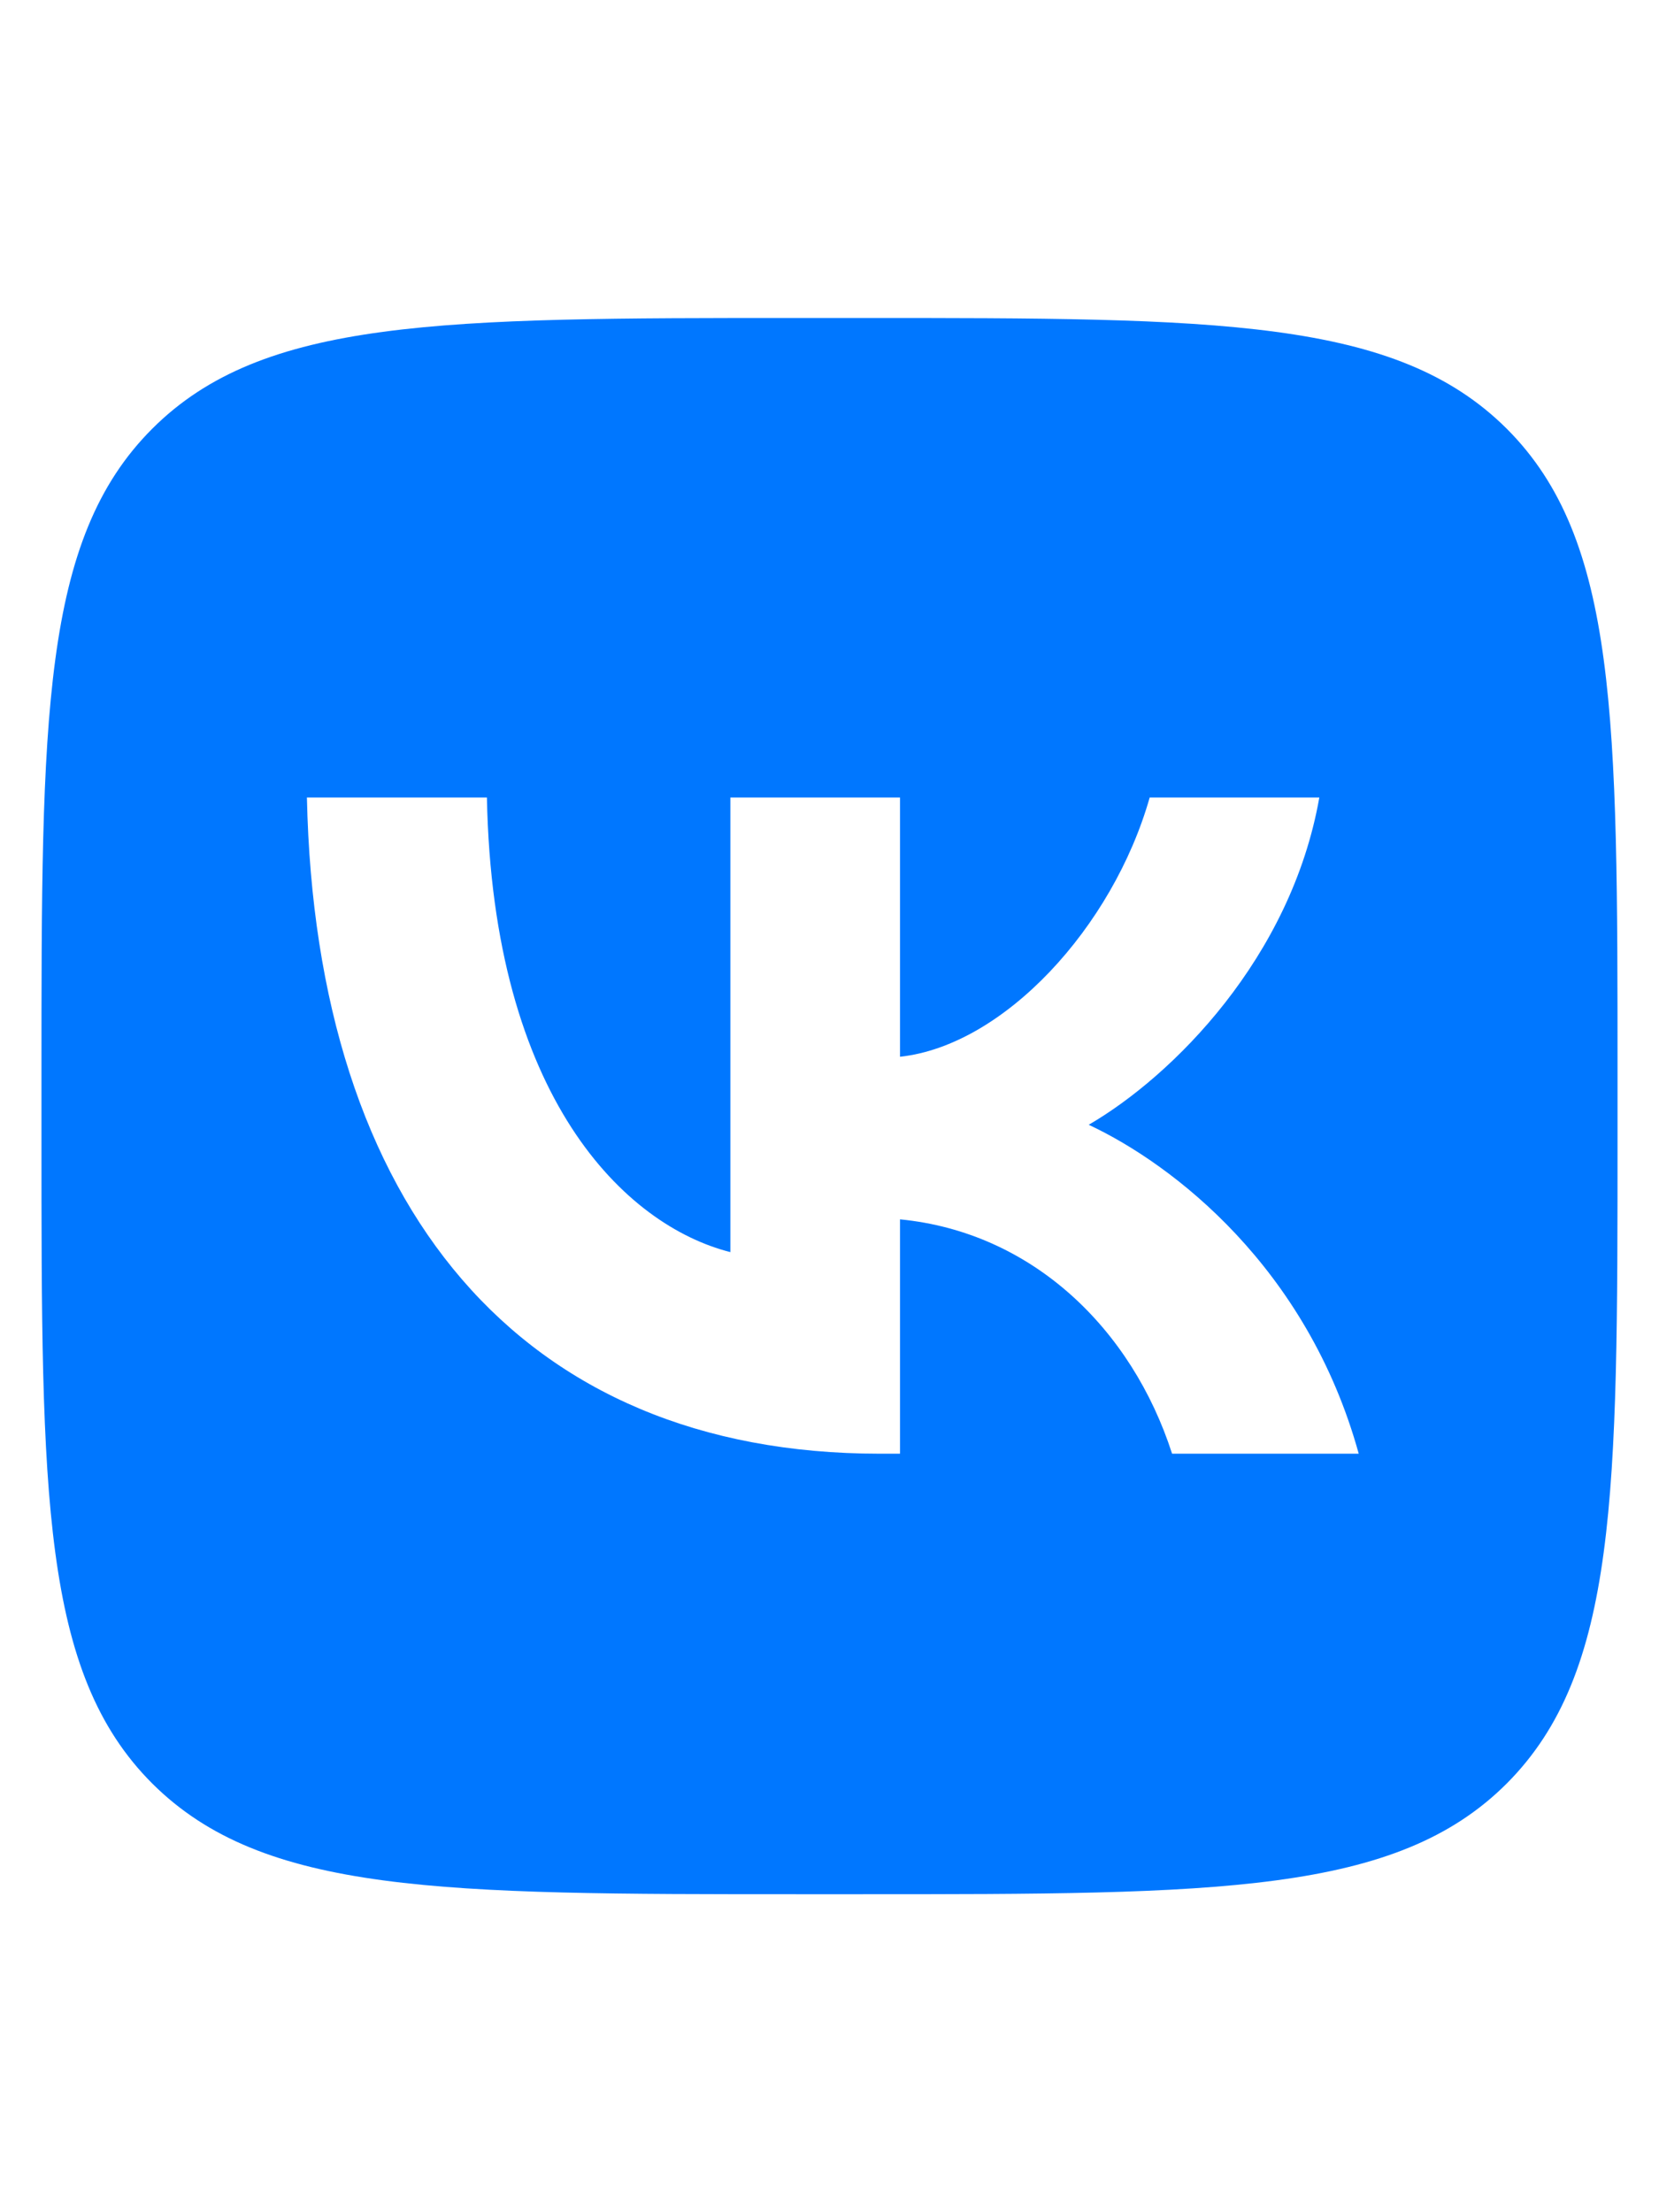 <svg fill="#0077FF" xmlns="http://www.w3.org/2000/svg" viewBox="0 0 40 40" width="24px" height="32px">
  <path d="m36.33,3.67c-2.68-2.67-6.98-2.67-15.57-2.67h-1.52C10.64,1,6.34,1,3.67,3.67,1,6.34,1,10.64,1,19.24v1.52c0,8.6,0,12.9,2.67,15.57,2.68,2.67,6.98,2.67,15.57,2.67h1.52c8.6,0,12.9,0,15.57-2.67,2.67-2.68,2.67-6.98,2.67-15.57v-1.52c0-8.6,0-12.9-2.67-15.57Zm-8.07,24.71c-.97-3.01-3.37-5.34-6.56-5.65v5.65h-.49c-8.66,0-13.6-5.94-13.81-15.82h4.34c.14,7.25,3.34,10.32,5.87,10.96v-10.96h4.09v6.25c2.5-.27,5.13-3.12,6.02-6.25h4.09c-.68,3.86-3.53,6.71-5.56,7.89,2.03.95,5.27,3.44,6.51,7.93h-4.5Z"/>
</svg>